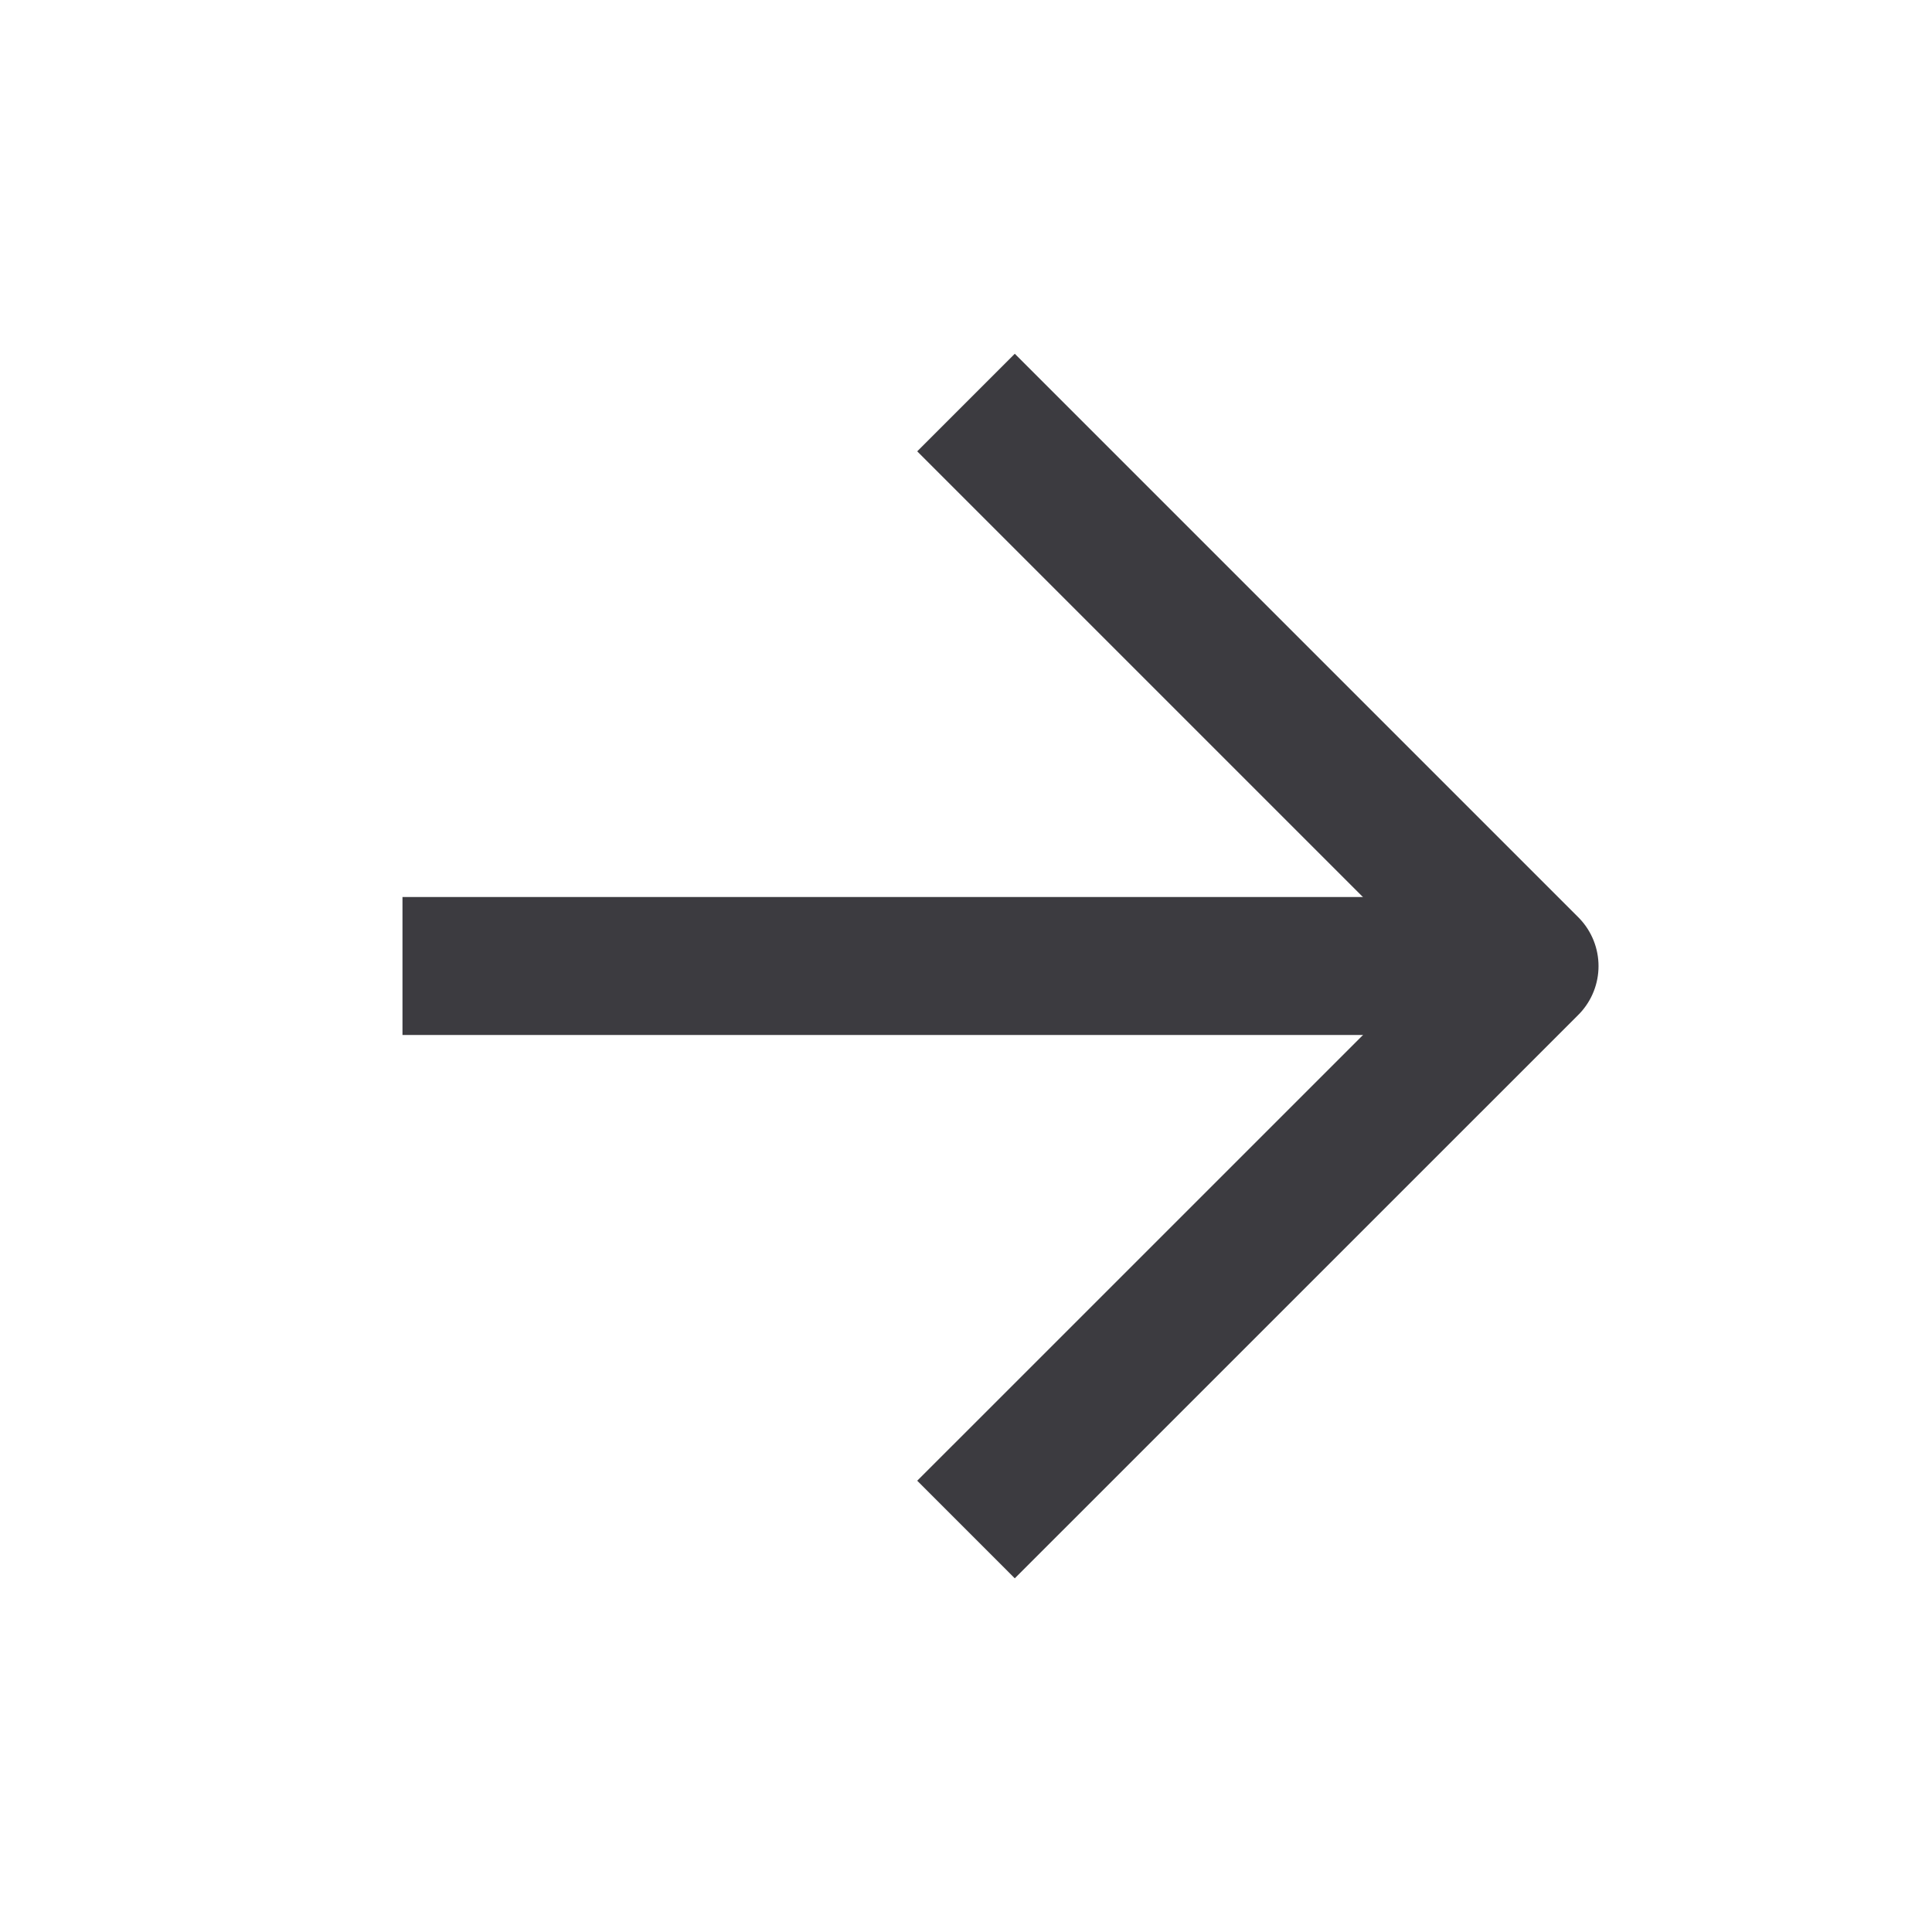 <svg width="28" height="28" viewBox="0 0 28 28" fill="none" xmlns="http://www.w3.org/2000/svg">
<path d="M5.833 14H22.166" stroke="#3C3B40" stroke-width="2" stroke-linejoin="round"/>
<path d="M14 5.834L22.167 14.001L14 22.167" stroke="#3C3B40" stroke-width="2" stroke-linejoin="round"/>
</svg>
